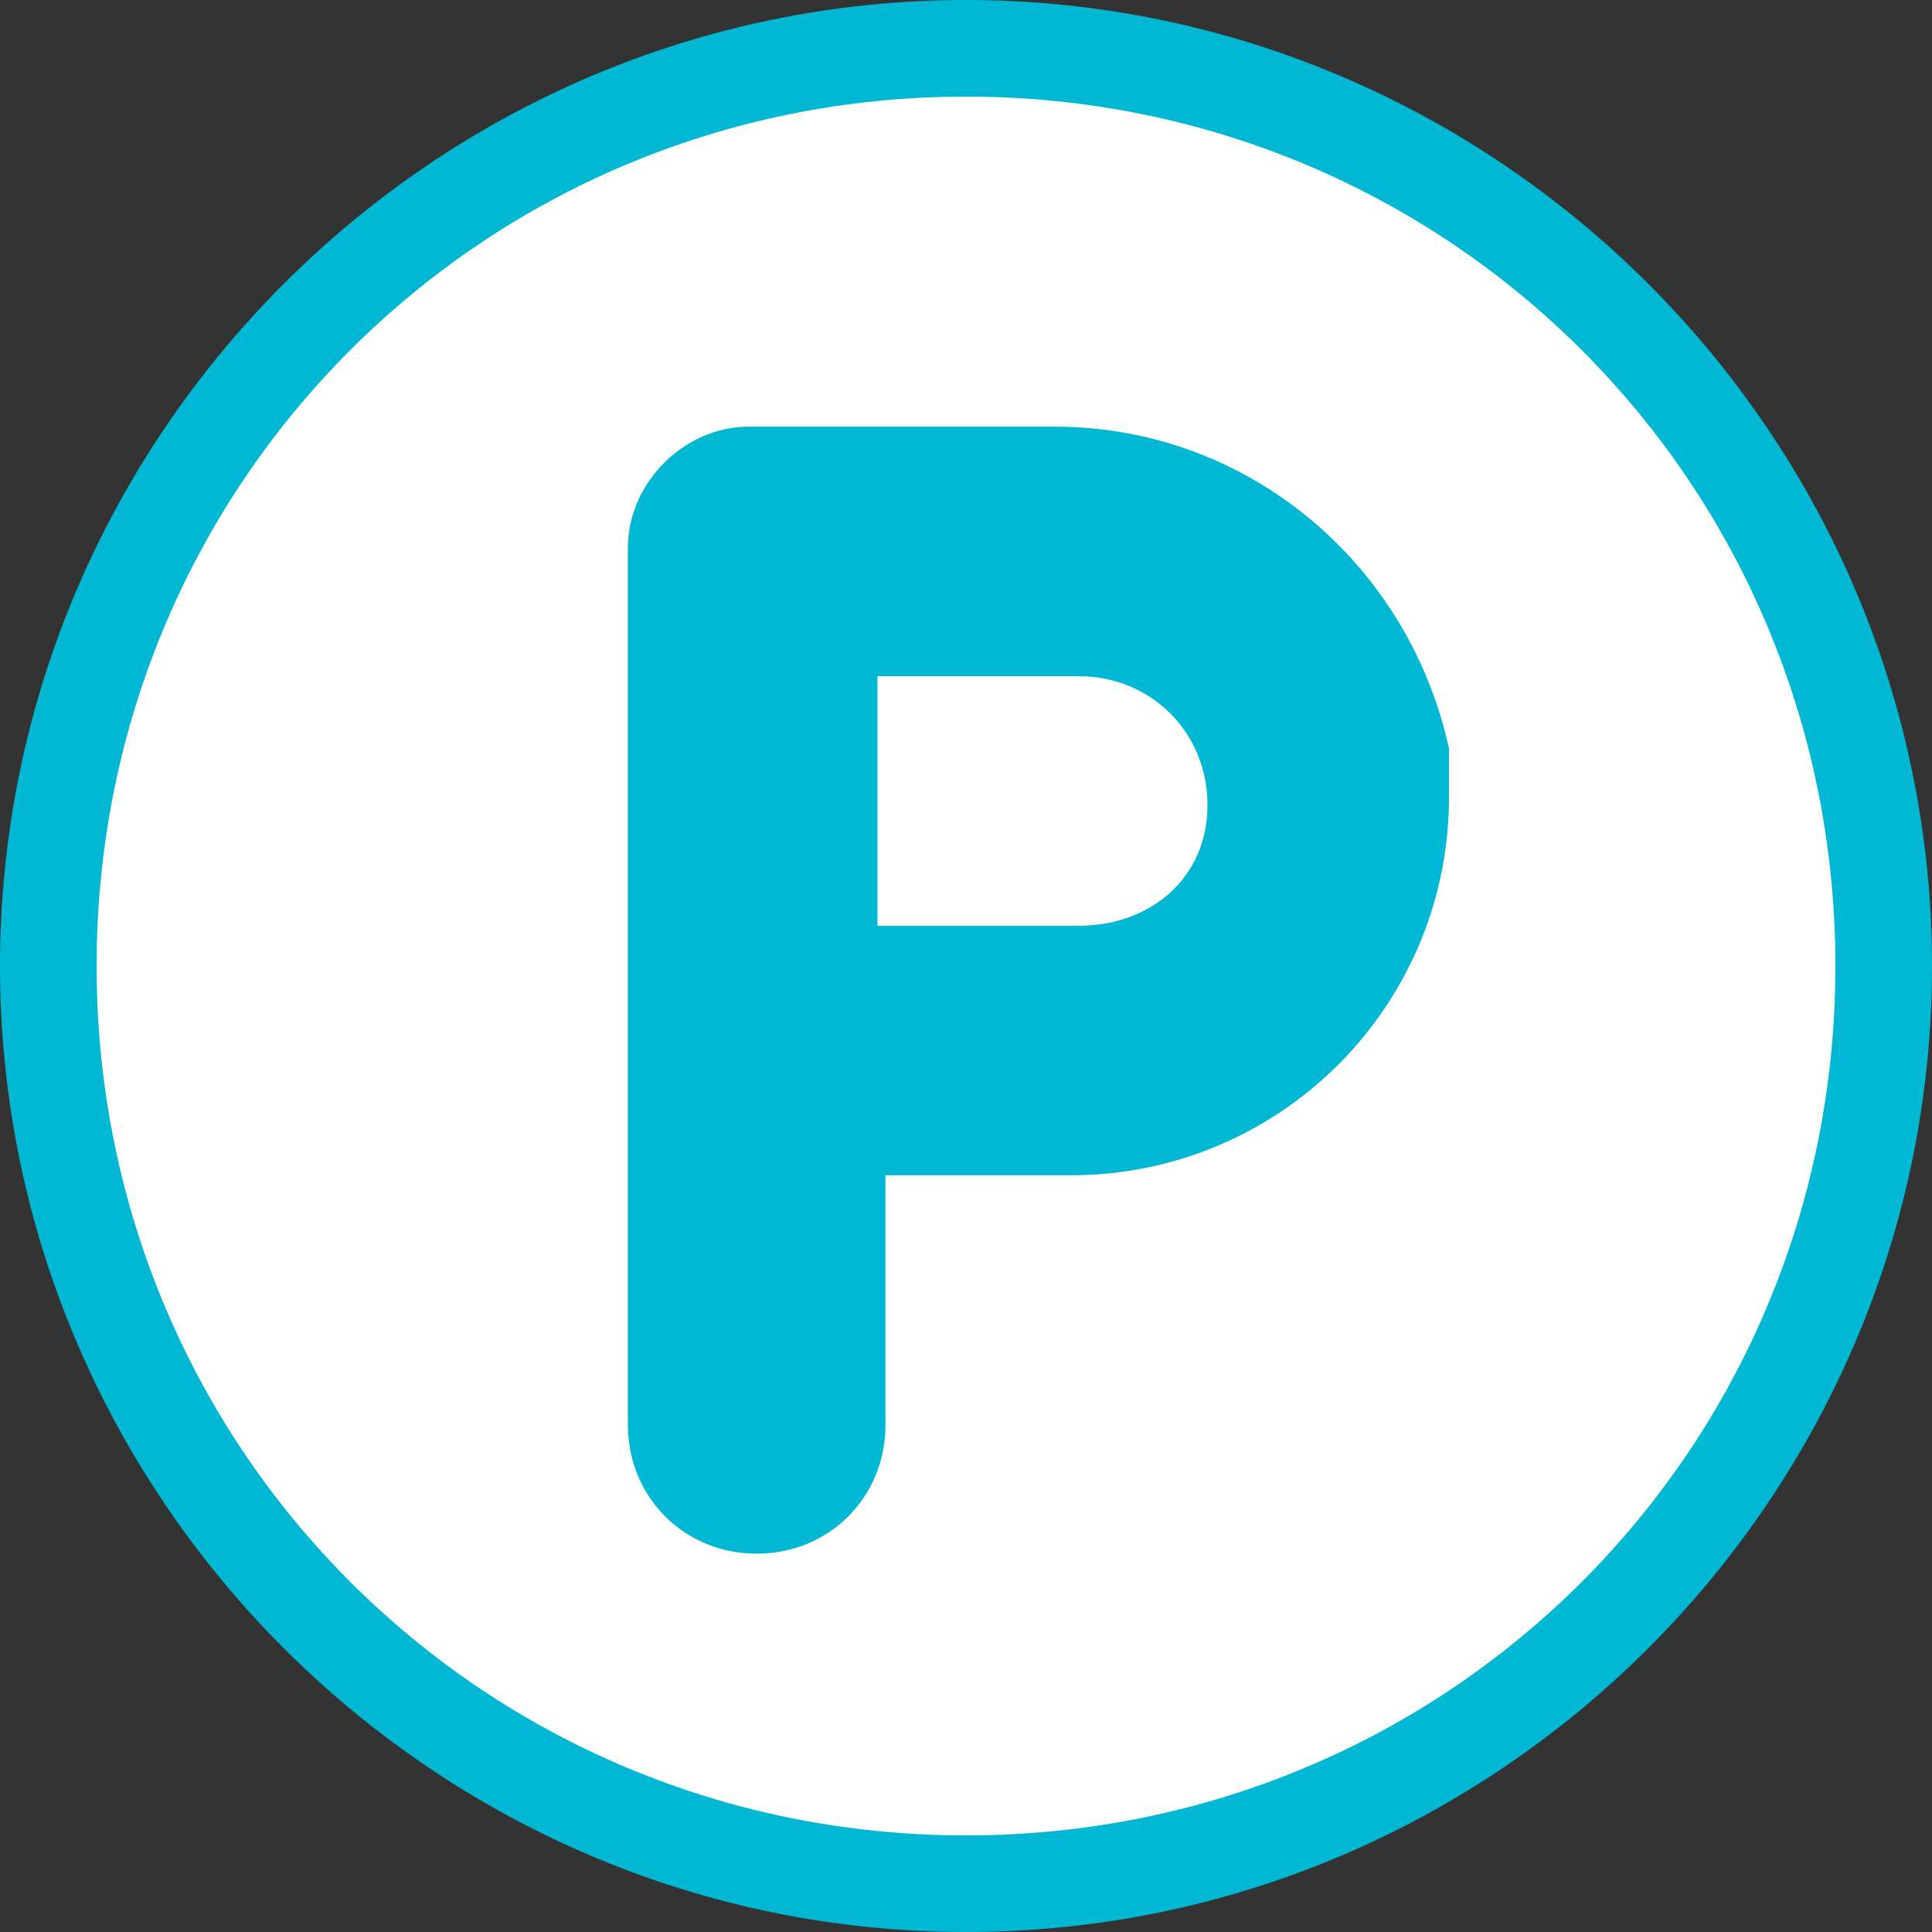 <?xml version="1.0" encoding="UTF-8" standalone="no"?>
<svg
   xmlns:dc="http://purl.org/dc/elements/1.1/"
   xmlns:cc="http://creativecommons.org/ns#"
   xmlns:rdf="http://www.w3.org/1999/02/22-rdf-syntax-ns#"
   xmlns:svg="http://www.w3.org/2000/svg"
   xmlns="http://www.w3.org/2000/svg"
   xmlns:sodipodi="http://sodipodi.sourceforge.net/DTD/sodipodi-0.dtd"
   xmlns:inkscape="http://www.inkscape.org/namespaces/inkscape"
   version="1.1"
   id="svg10"
   inkscape:version="1.0.1 (3bc2e813f5, 2020-09-07)"
   sodipodi:docname="marker_collapse_parking_inactive.svg"
   x="0px"
   y="0px"
   viewBox="0 0 24 24"
   style="enable-background:new 0 0 24 24;"
   xml:space="preserve"><rect x="0" y="0" width="24" height="24" fill="#333333" stroke="none"/><defs
   id="defs9" />
<style
   type="text/css"
   id="style2">
	.st0{fill:#00B8D4;}
	.st1{fill:#FFFFFF;}
</style>
<sodipodi:namedview
   bordercolor="#666666"
   borderopacity="1"
   gridtolerance="10"
   guidetolerance="10"
   id="namedview12"
   inkscape:current-layer="svg10"
   inkscape:cx="12.16718"
   inkscape:cy="27.51205"
   inkscape:document-rotation="0"
   inkscape:pageopacity="0"
   inkscape:pageshadow="2"
   inkscape:window-height="1001"
   inkscape:window-maximized="1"
   inkscape:window-width="1920"
   inkscape:window-x="-9"
   inkscape:window-y="-9"
   inkscape:zoom="10.6"
   objecttolerance="10"
   pagecolor="#ffffff"
   showgrid="false">
	</sodipodi:namedview>
<path
   id="circle2"
   class="st0"
   d="M23.5,12c0,6.4-5.1,11.5-11.5,11.5l0,0C5.6,23.5,0.5,18.4,0.5,12S5.6,0.5,12,0.5S23.5,5.6,23.5,12  z"
   style="fill:#ffffff" />
<path
   id="path29"
   class="st1"
   d="M12,0C5.4,0,0,5.4,0,12c0,6.6,5.4,12,12,12s12-5.4,12-12S18.6,0,12,0z M12,1.2  C18,1.2,22.8,6,22.8,12S18,22.8,12,22.8S1.2,18,1.2,12C1.2,6,6,1.2,12,1.2z"
   style="fill:#00b8d4;fill-opacity:1" />
<path
   id="path1164"
   class="st1"
   d="M13.1,5.3H9.3C8.5,5.3,7.8,6,7.8,6.8v10.9c0,0.9,0.7,1.6,1.6,1.6c0.9,0,1.6-0.7,1.6-1.6l0,0v-3.1  h2.3c2.6,0,4.7-2.1,4.7-4.7c0-0.2,0-0.4,0-0.6C17.5,7,15.5,5.3,13.1,5.3L13.1,5.3z M13.4,11.5h-2.5V8.4h2.5c0.9,0,1.6,0.7,1.6,1.6  S14.3,11.5,13.4,11.5z"
   style="fill:#00b8d4;fill-opacity:1" />
</svg>
